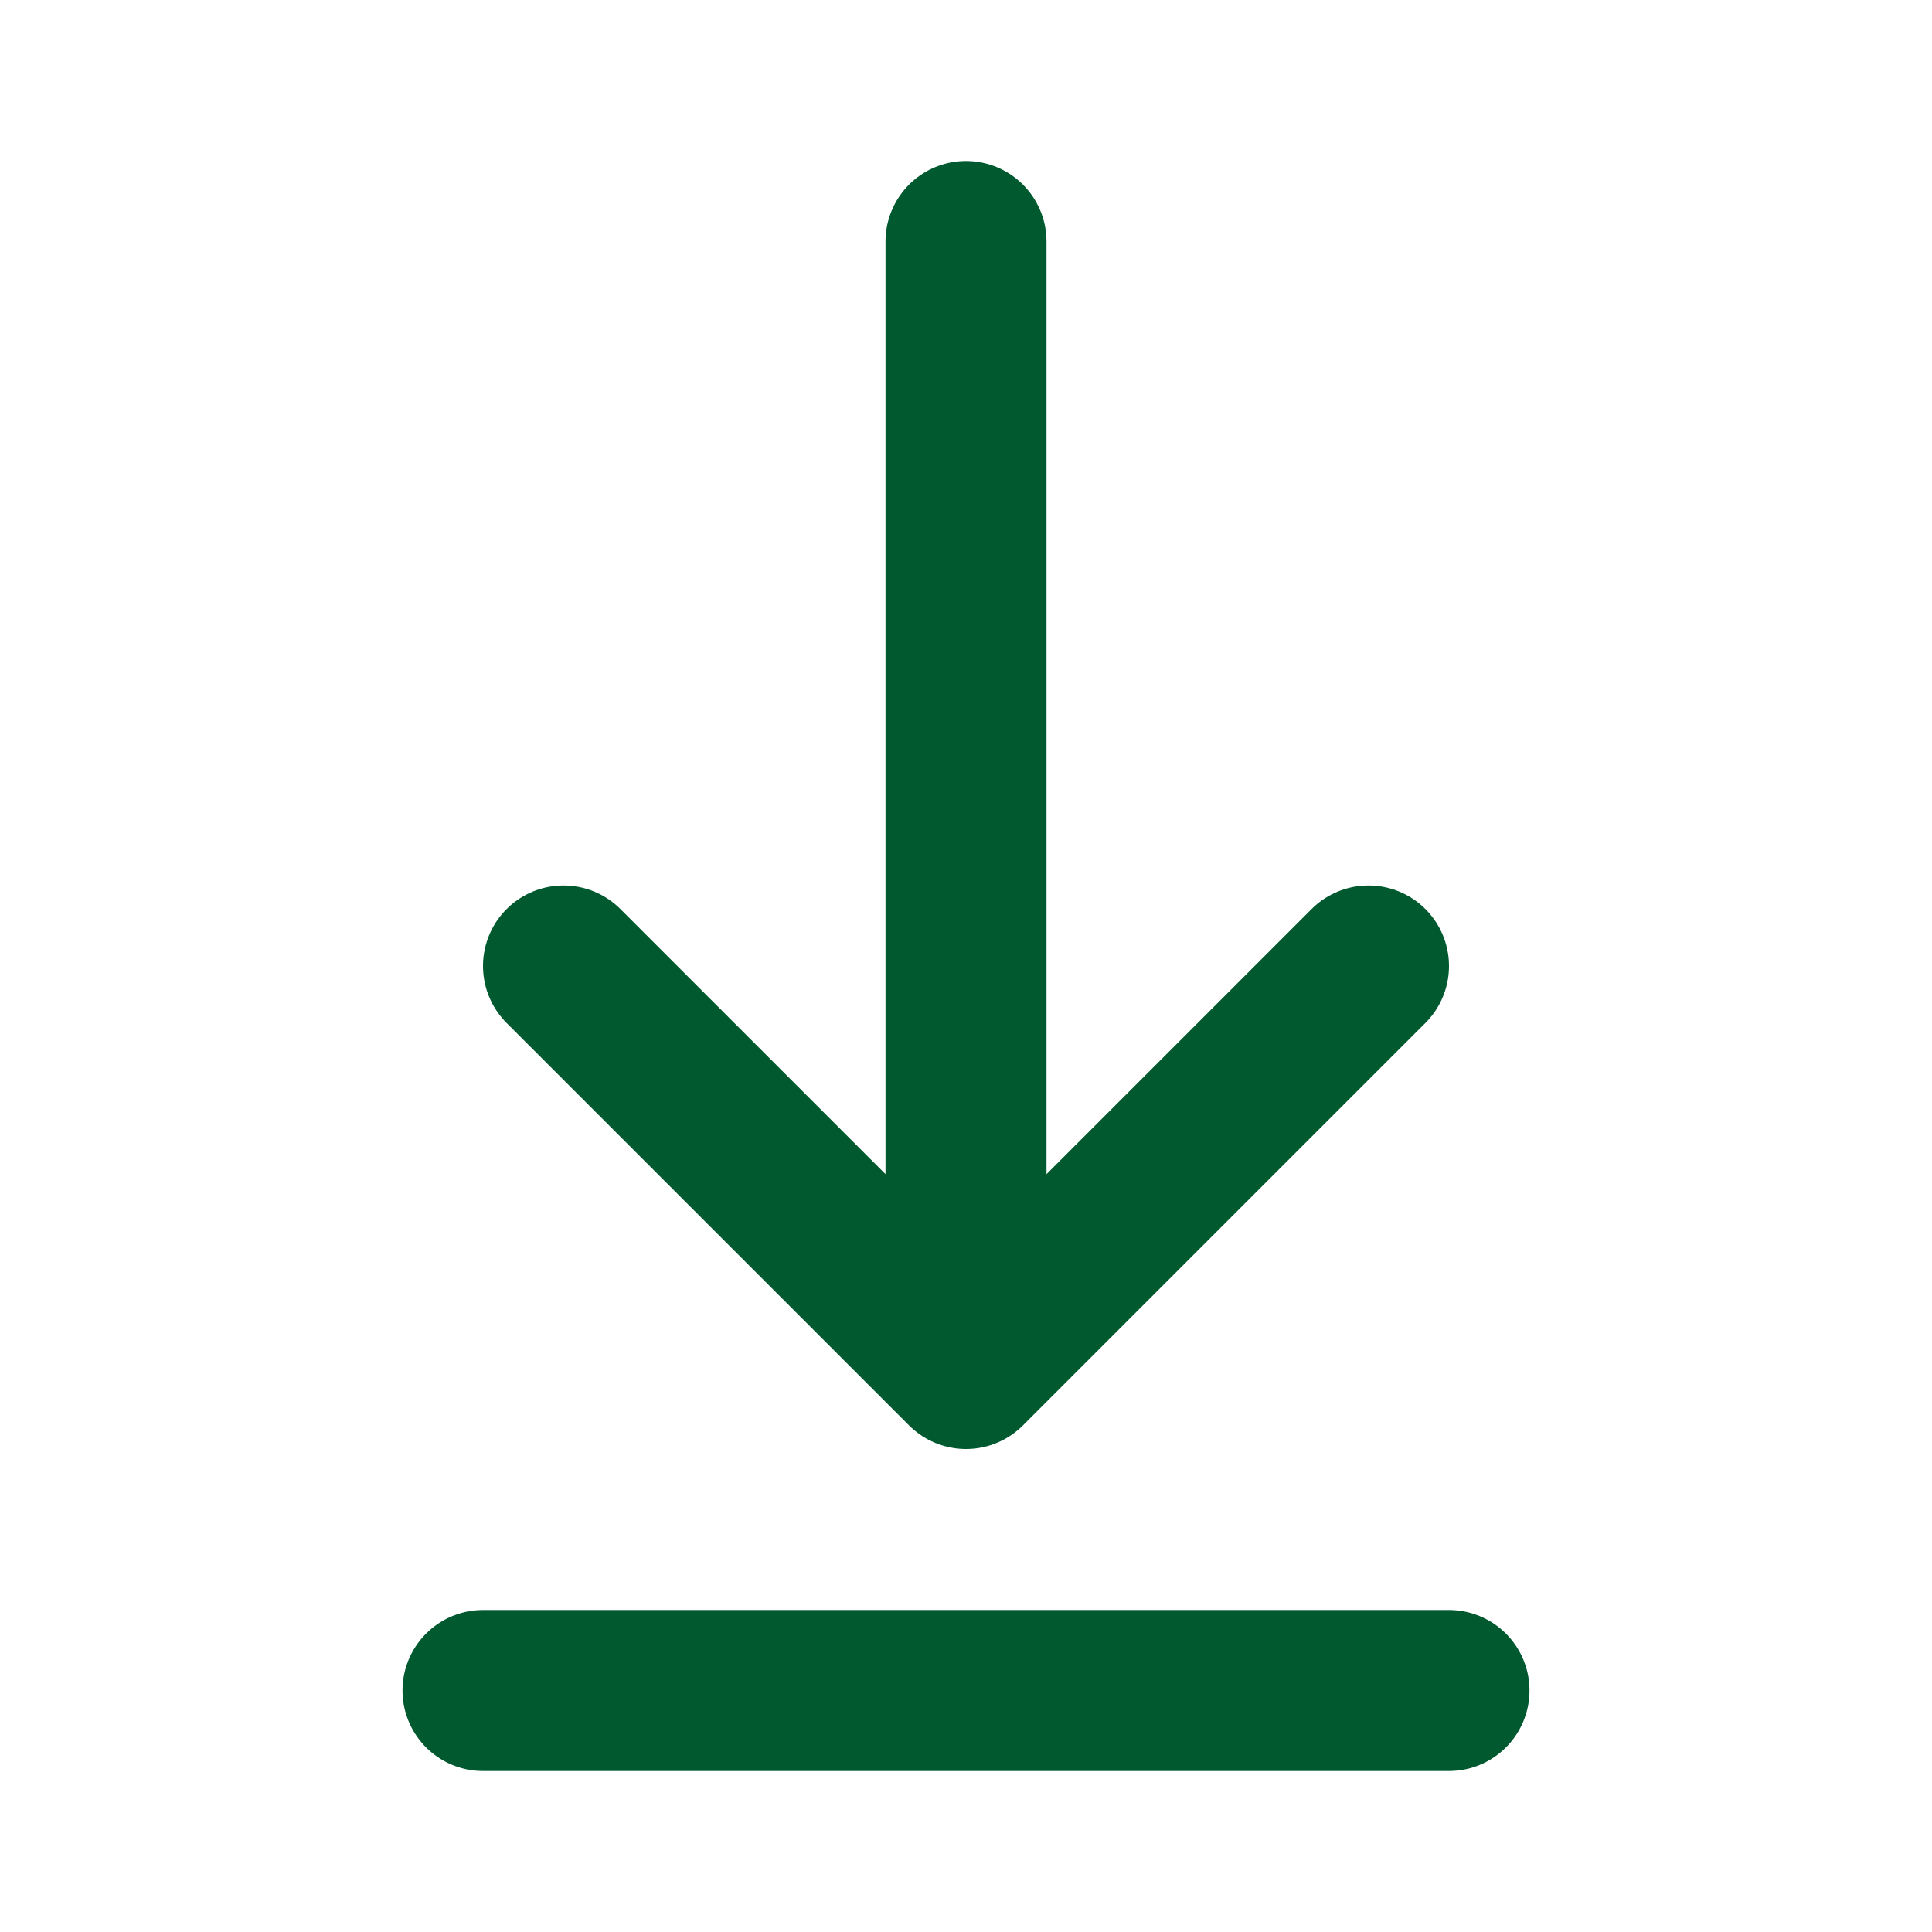 <svg width="24" height="24" viewBox="0 0 24 24" fill="none" xmlns="http://www.w3.org/2000/svg">
<path d="M6 21H18M12 3V17M12 17L17 12M12 17L7 12" stroke="#00592F" stroke-width="2" stroke-linecap="round" stroke-linejoin="round"/>
</svg>
